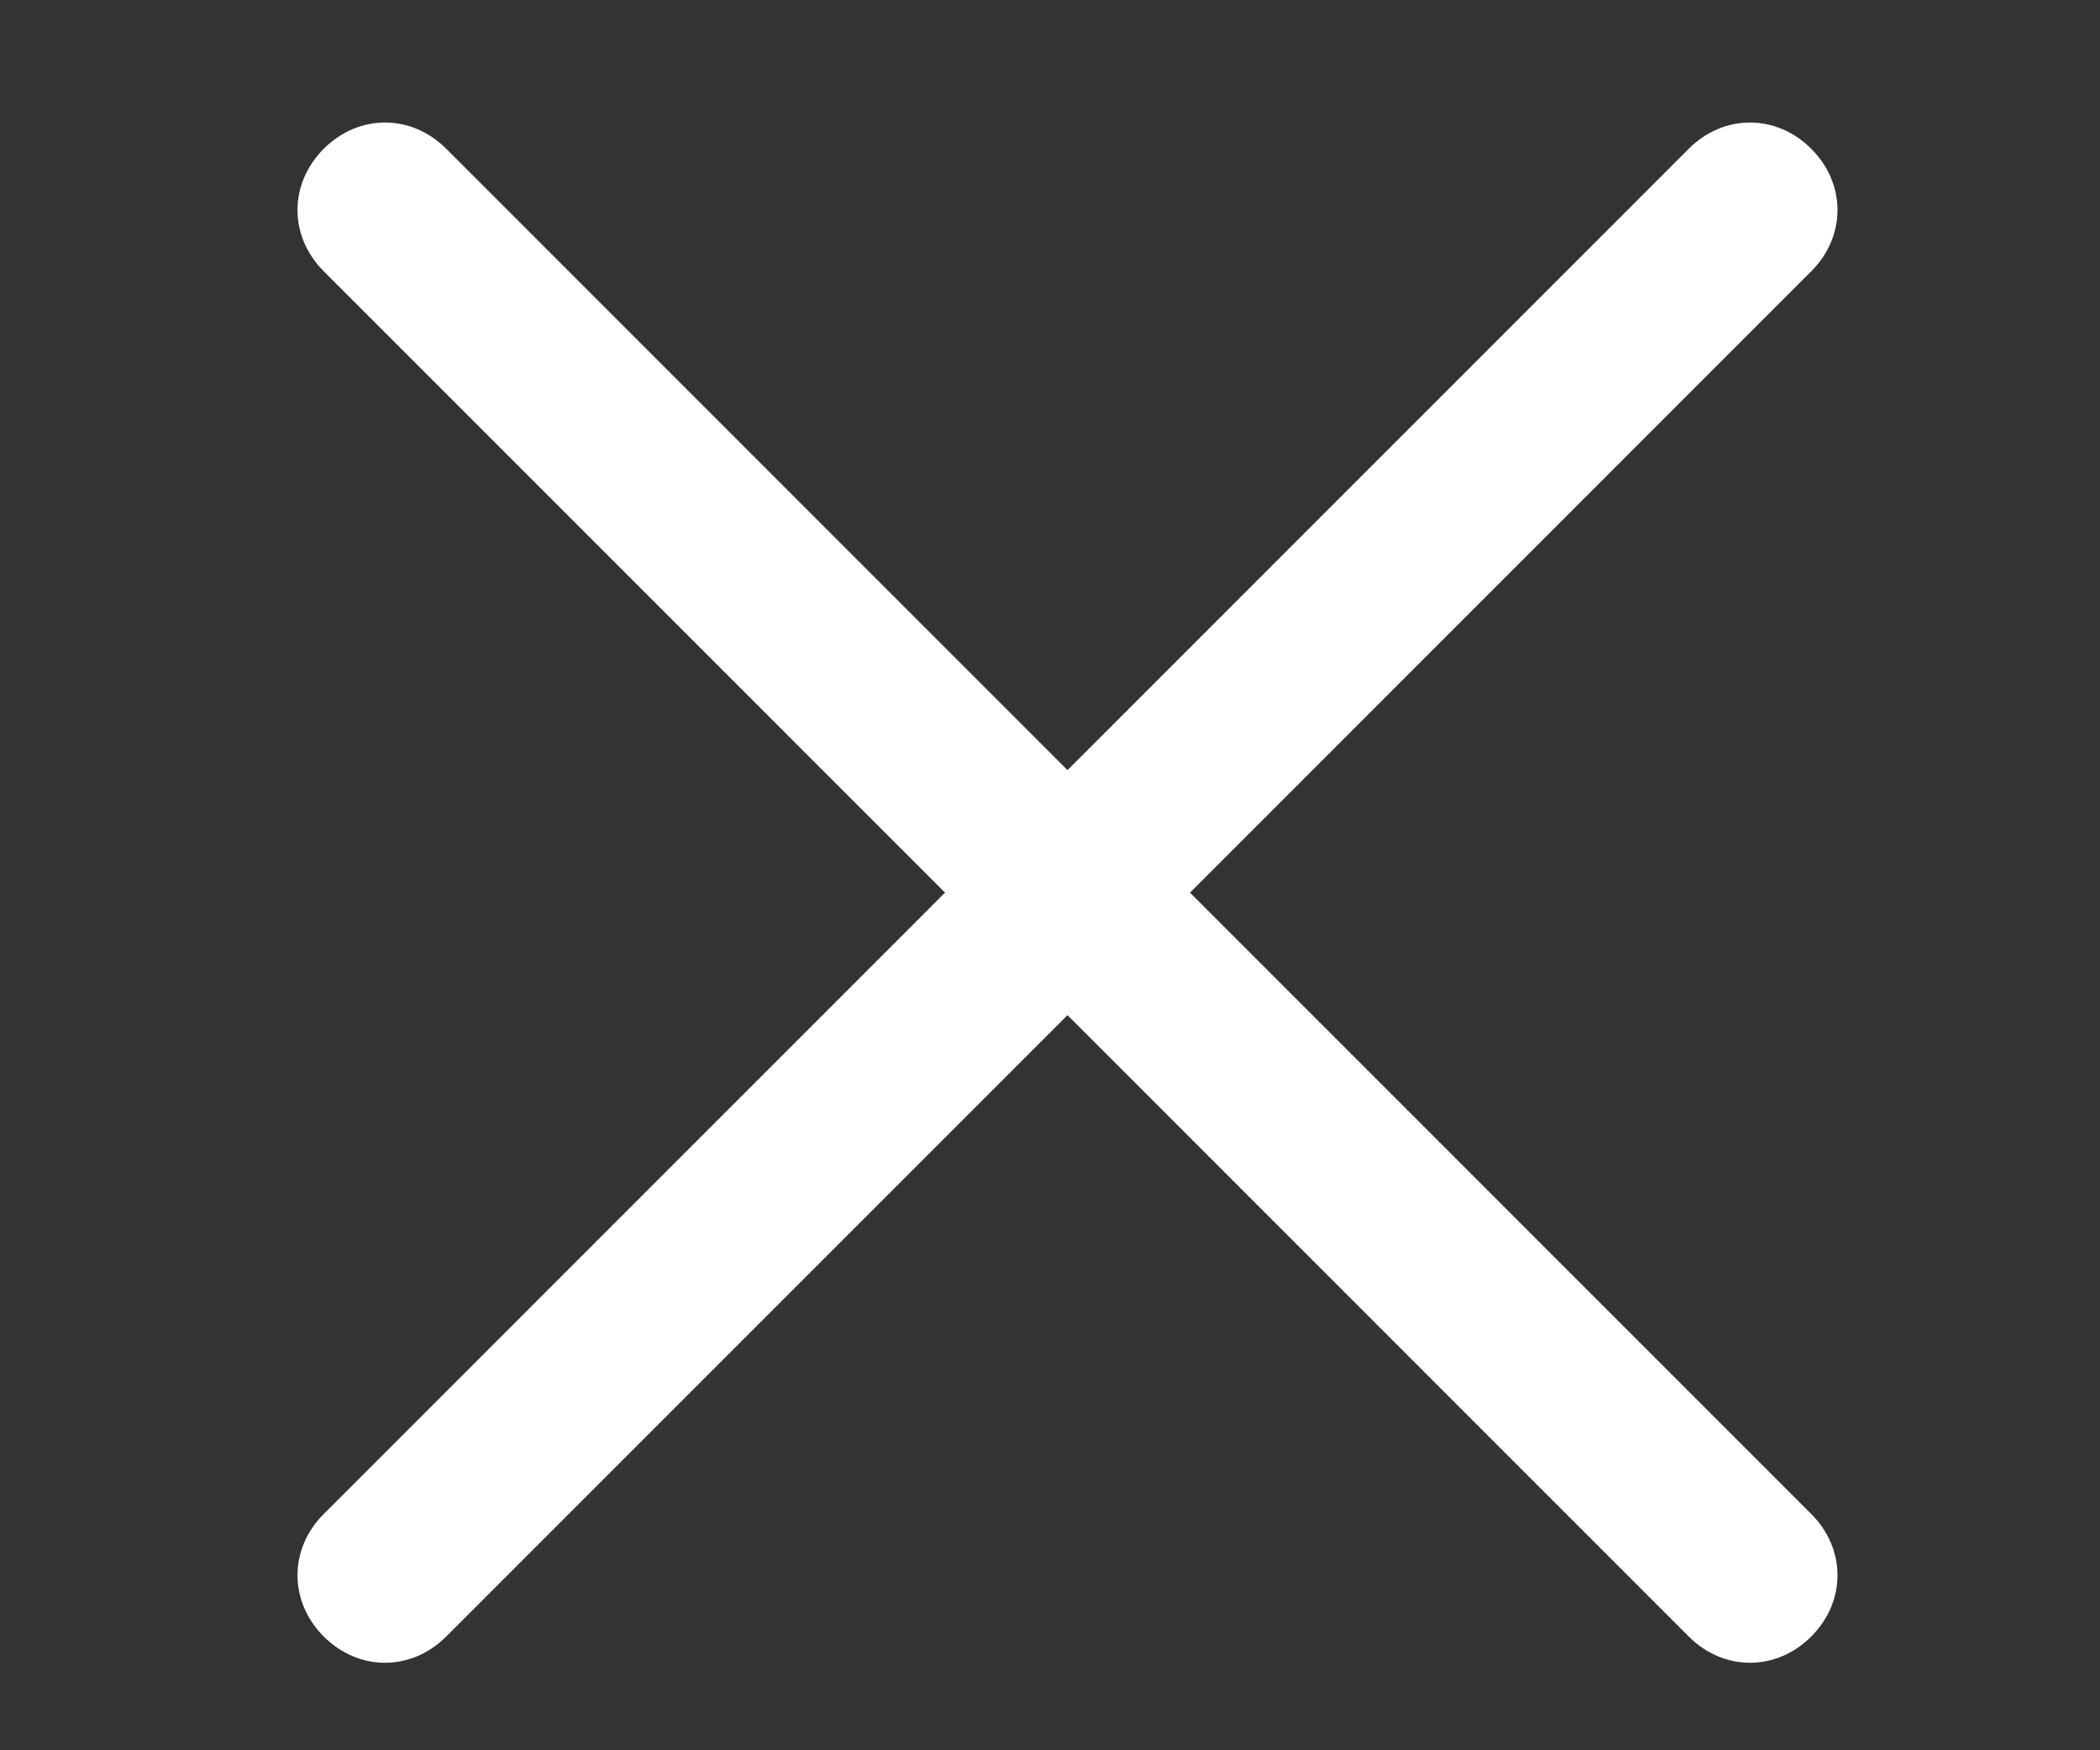 <?xml version="1.0" encoding="utf-8"?>
<!-- Generator: Adobe Illustrator 25.4.1, SVG Export Plug-In . SVG Version: 6.00 Build 0)  -->
<svg version="1.1" id="圖層_1" xmlns="http://www.w3.org/2000/svg" xmlns:xlink="http://www.w3.org/1999/xlink" x="0px" y="0px"
	 viewBox="0 0 24 20" style="enable-background:new 0 0 24 20;" xml:space="preserve">
<rect x="0" y="0" width="24" height="20" fill="#333333" stroke="none"/>
<style type="text/css">
	.st0{fill:#FFFFFF;}
</style>
<path class="st0" d="M5.1,1.7l15.6,15.6c0.4,0.4,0.4,1,0,1.4l0,0c-0.4,0.4-1,0.4-1.4,0L3.7,3.1c-0.4-0.4-0.4-1,0-1.4l0,0
	C4.1,1.3,4.7,1.3,5.1,1.7z"/>
<path class="st0" d="M19.3,1.7L3.7,17.3c-0.4,0.4-0.4,1,0,1.4l0,0c0.4,0.4,1,0.4,1.4,0L20.7,3.1c0.4-0.4,0.4-1,0-1.4l0,0
	C20.3,1.3,19.7,1.3,19.3,1.7z"/>
</svg>
